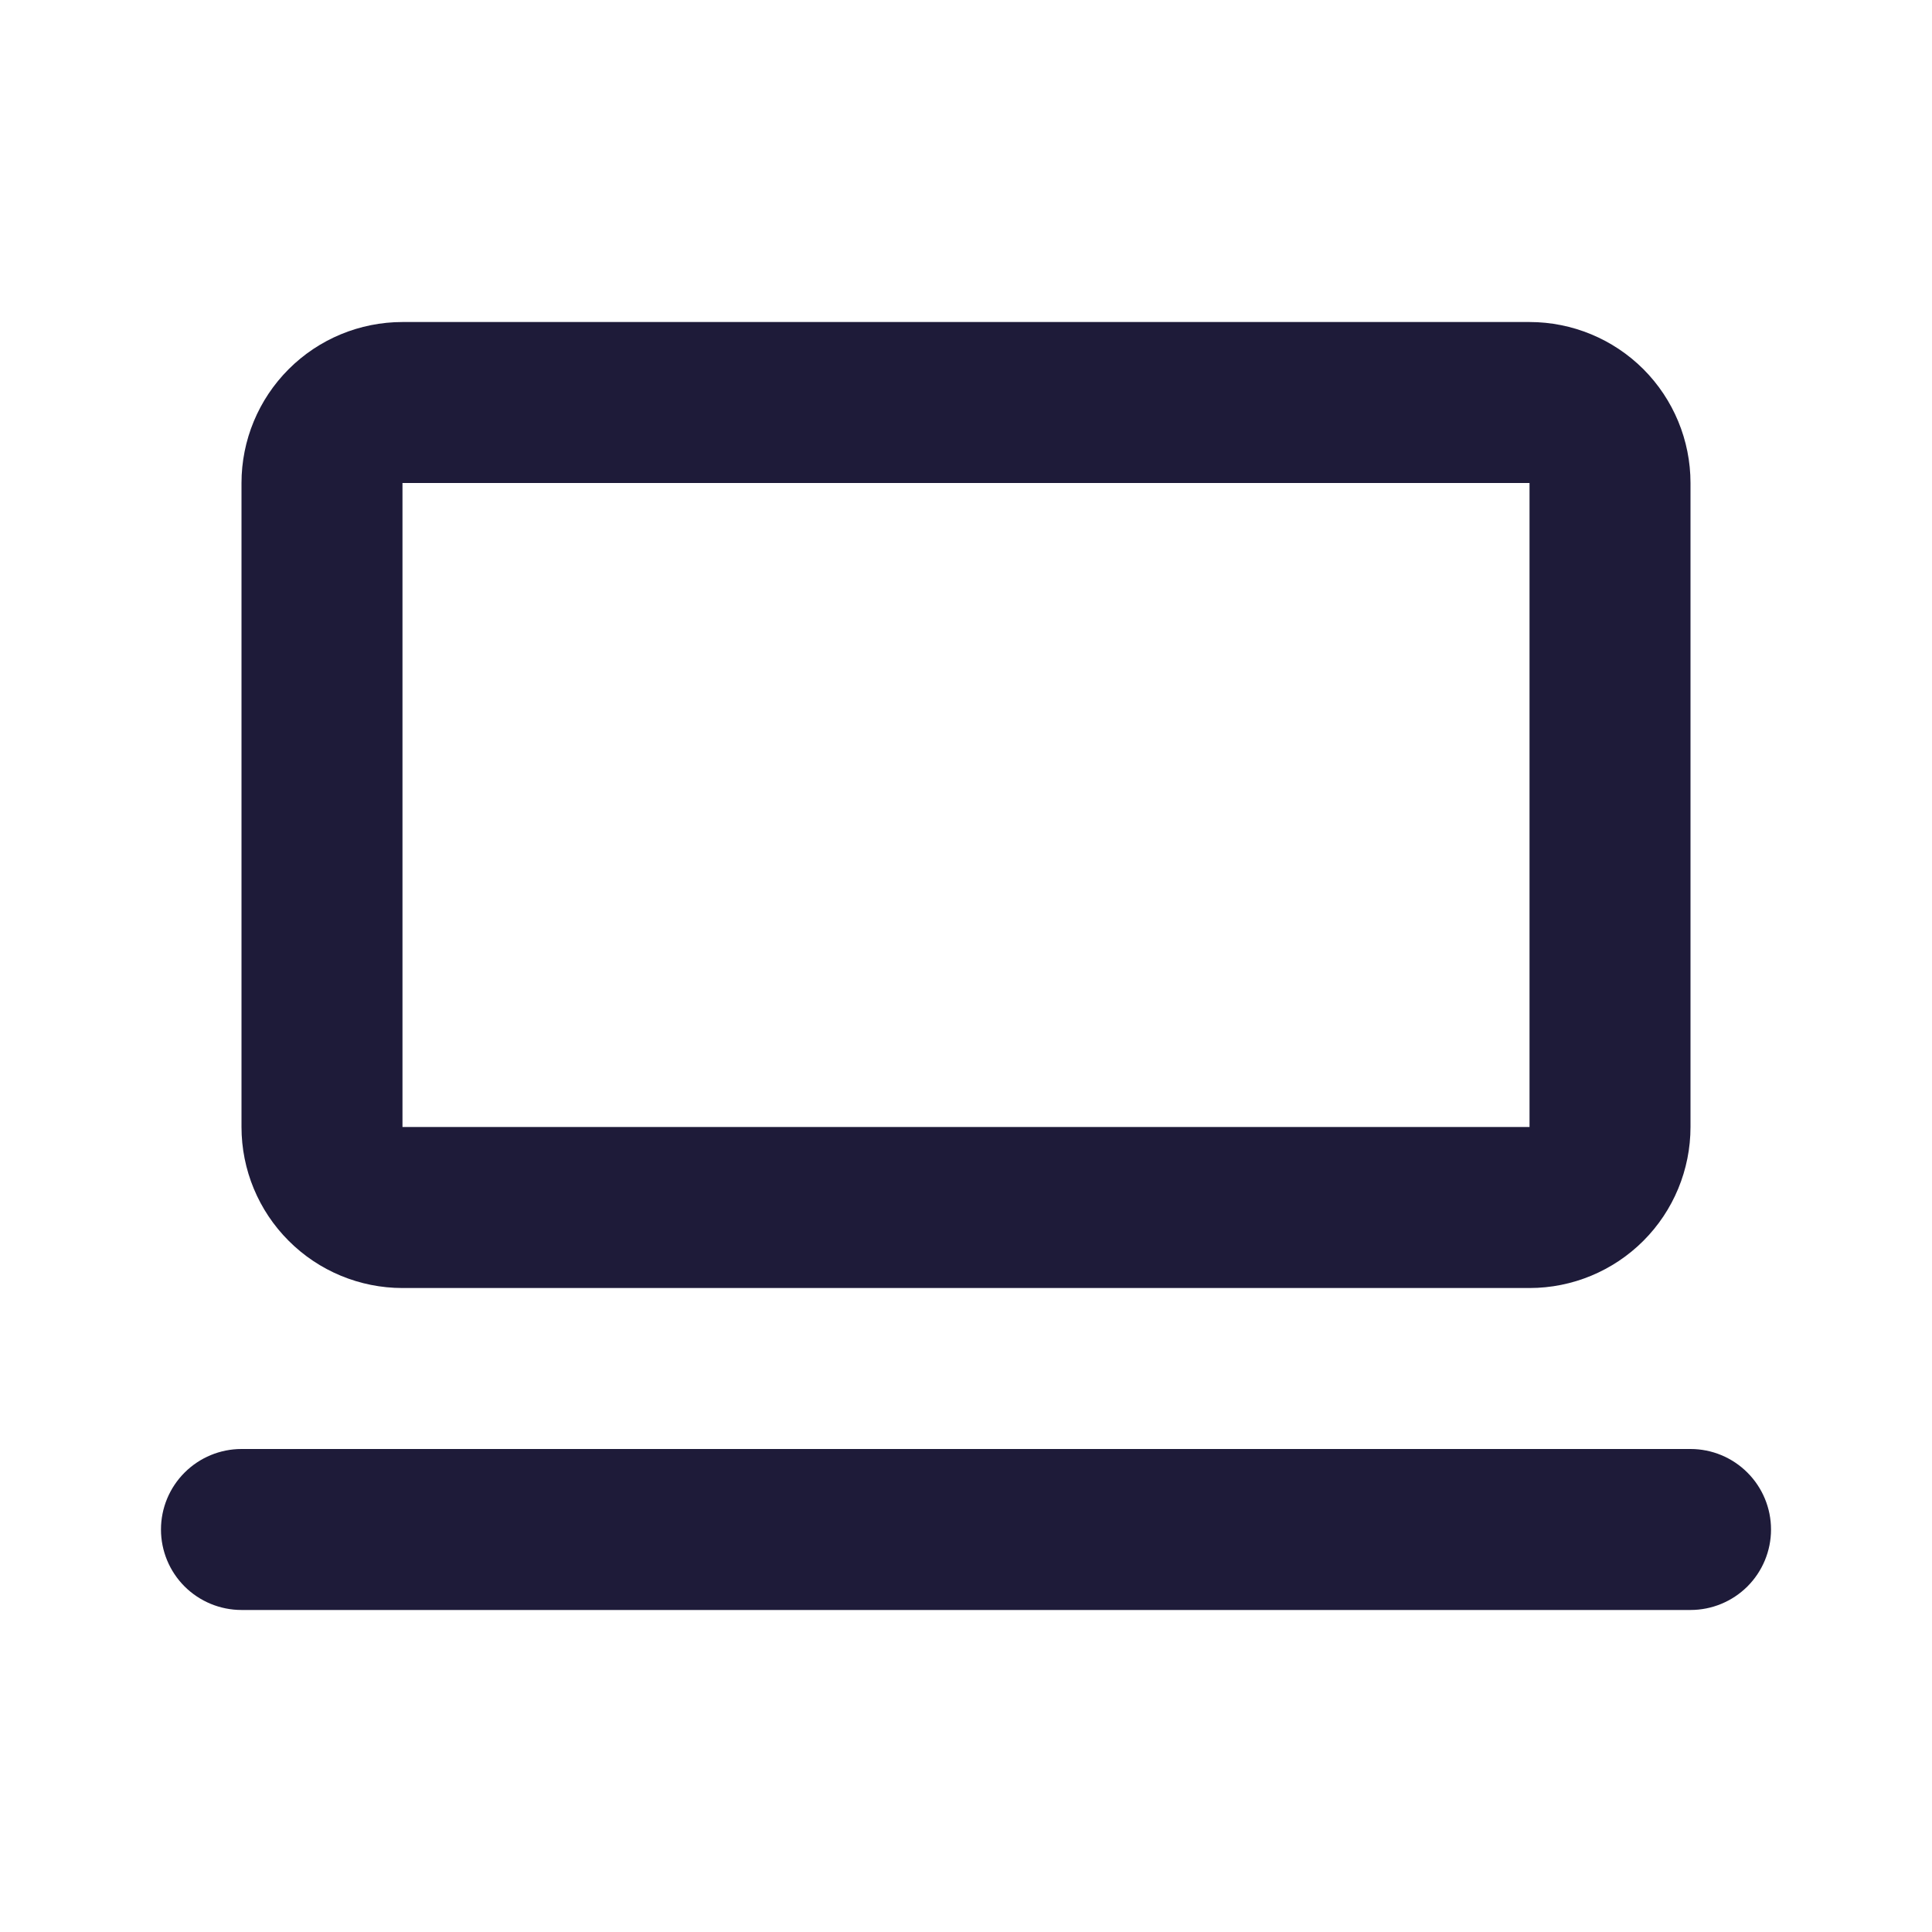 <svg xmlns="http://www.w3.org/2000/svg" width="28" height="28" viewBox="0 0 28 28" fill="none"><path d="M24.5 23.333H3.5C3.191 23.333 2.894 23.21 2.675 22.992C2.456 22.773 2.333 22.476 2.333 22.167C2.333 21.857 2.456 21.561 2.675 21.342C2.894 21.123 3.191 21 3.5 21H24.5C24.81 21 25.106 21.123 25.325 21.342C25.544 21.561 25.667 21.857 25.667 22.167C25.667 22.476 25.544 22.773 25.325 22.992C25.106 23.21 24.81 23.333 24.5 23.333ZM5.833 7V16.333H22.167V7H5.833ZM5.833 4.667H22.167C22.786 4.667 23.379 4.913 23.817 5.35C24.254 5.788 24.5 6.381 24.5 7V16.333C24.5 16.952 24.254 17.546 23.817 17.983C23.379 18.421 22.786 18.667 22.167 18.667H5.833C5.215 18.667 4.621 18.421 4.184 17.983C3.746 17.546 3.5 16.952 3.5 16.333V7C3.5 6.381 3.746 5.788 4.184 5.35C4.621 4.913 5.215 4.667 5.833 4.667Z" fill="#1E1B39"></path></svg>